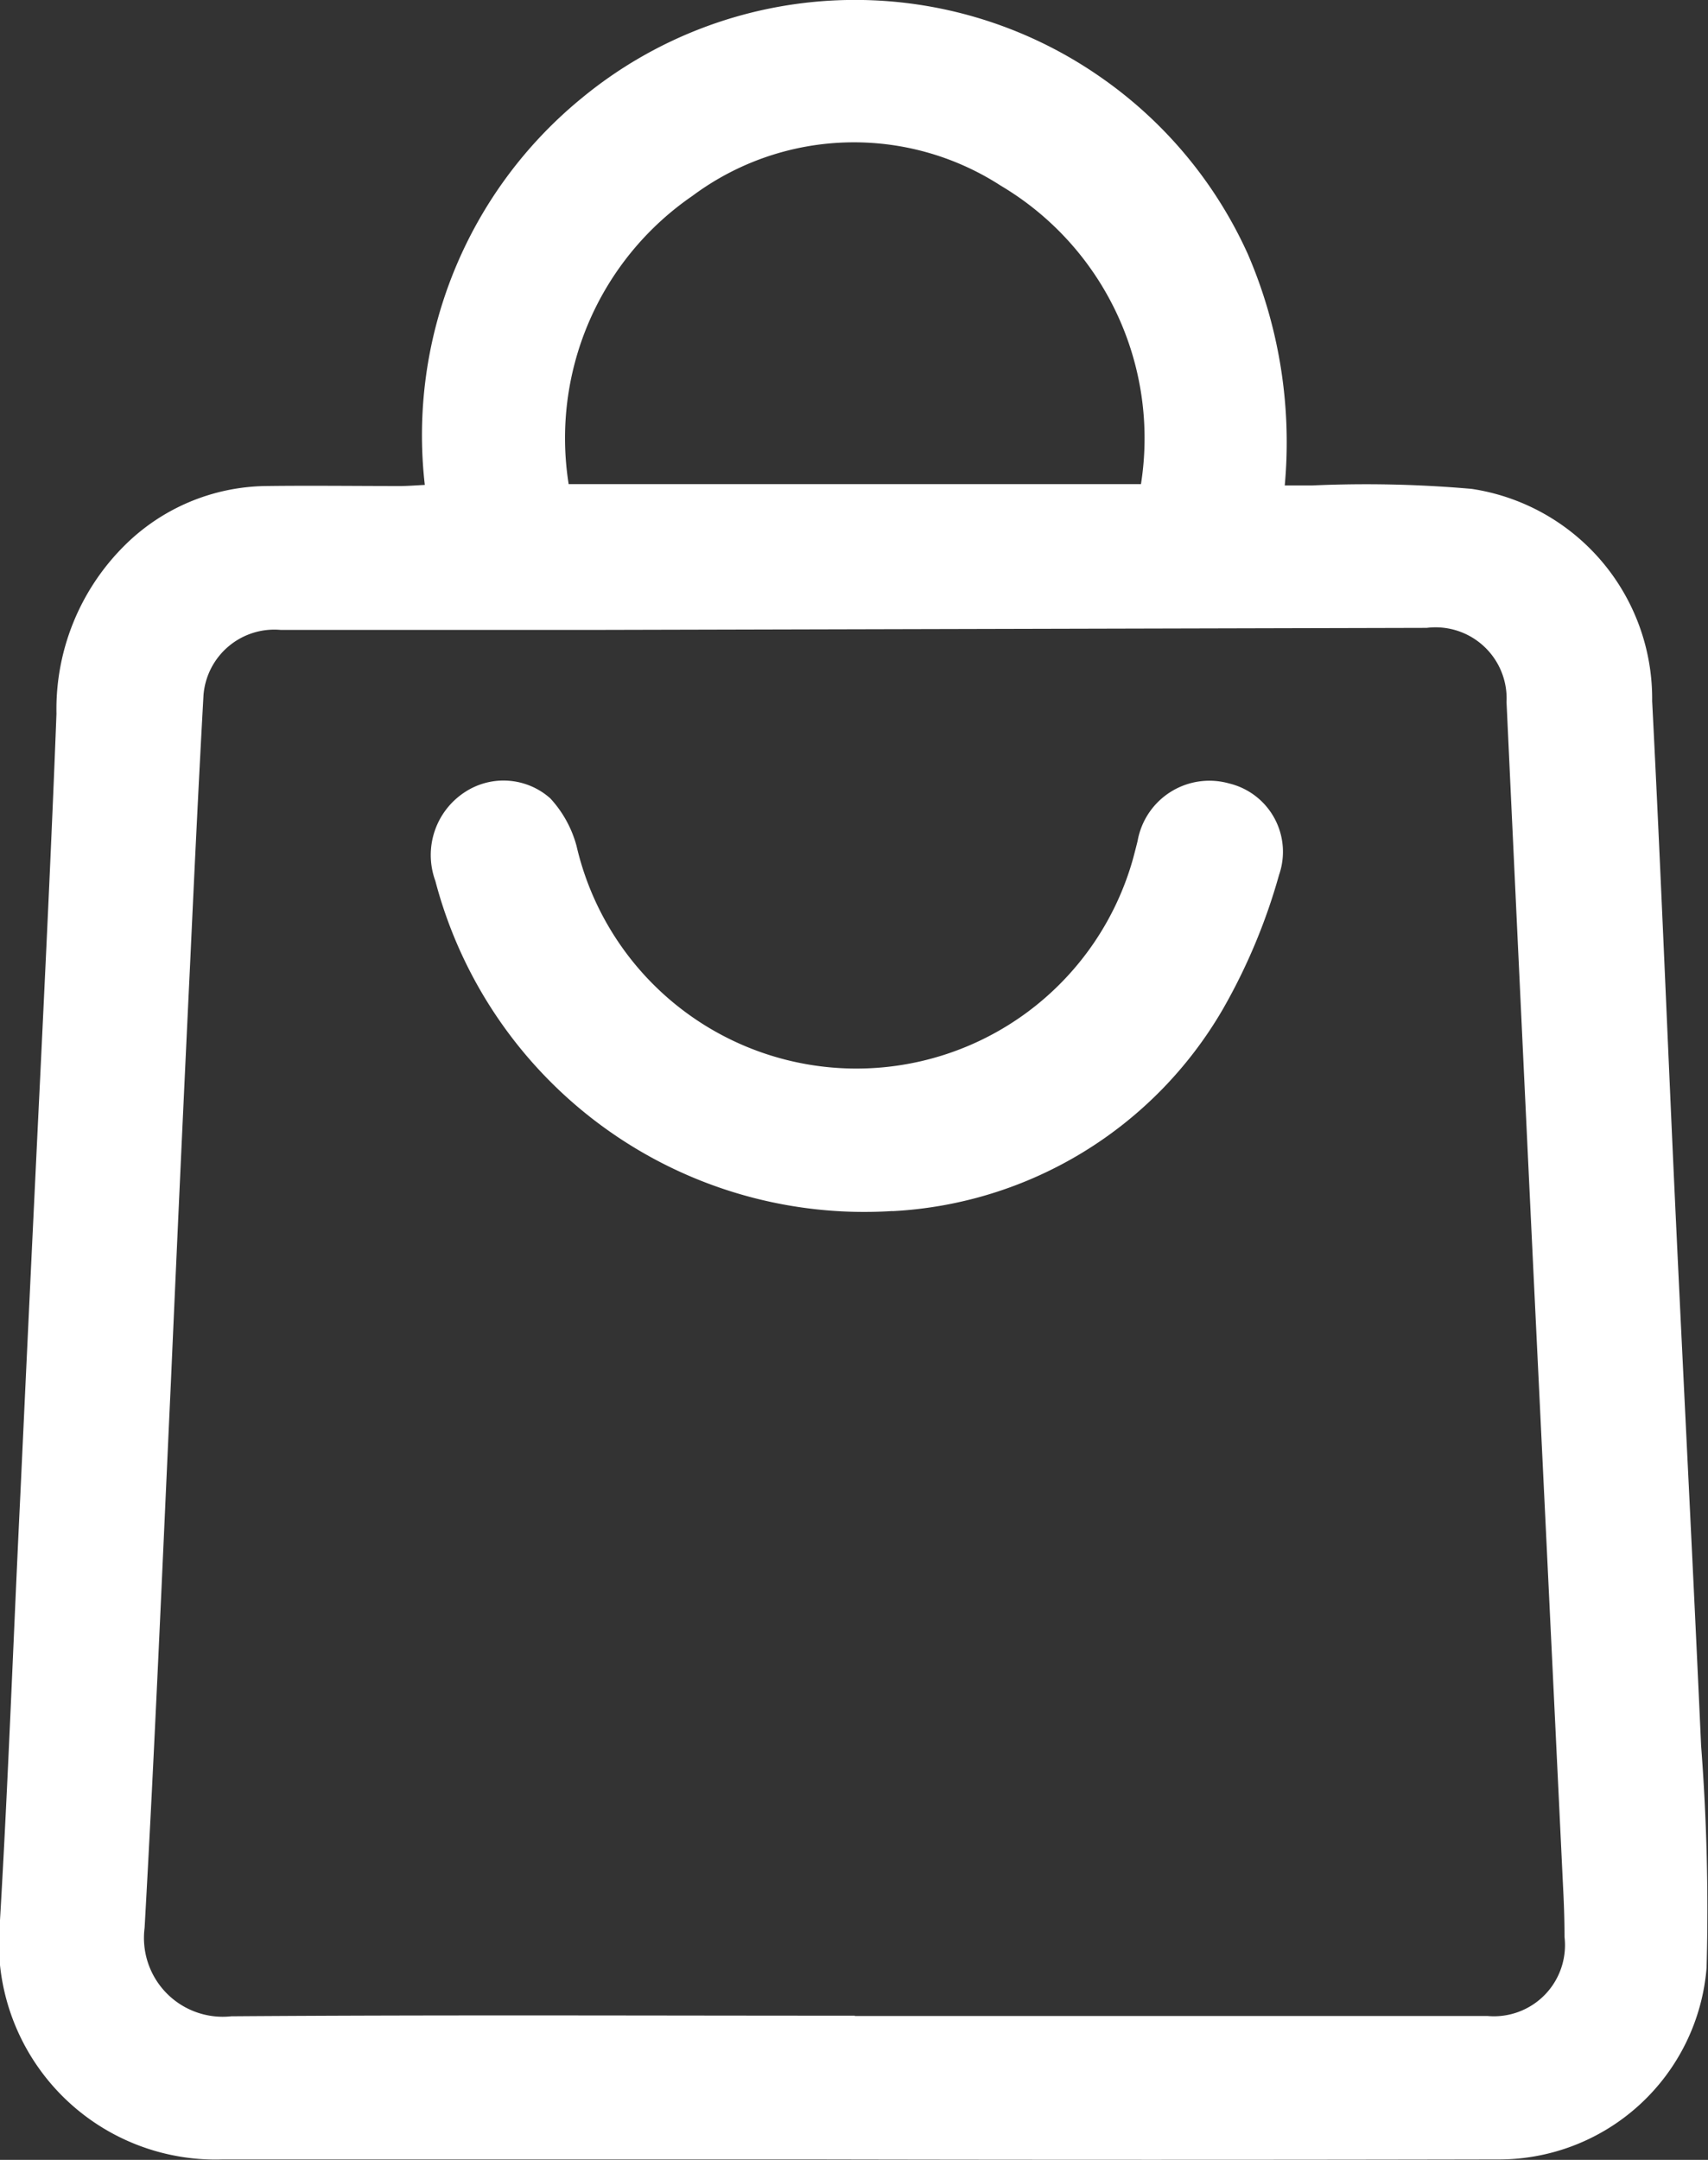 <svg xmlns="http://www.w3.org/2000/svg" xmlns:xlink="http://www.w3.org/1999/xlink" width="16.82" height="21.259" viewBox="0 0 16.82 21.259">
  <rect x="0" y="0" width="16.82" height="21.259" fill="#333333" stroke="none"/>
  <defs>
    <clipPath id="clip-path">
      <rect id="Rectangle_1684" data-name="Rectangle 1684" width="16.82" height="21.259" fill="#fff"/>
    </clipPath>
  </defs>
  <g id="Group_2318" data-name="Group 2318" clip-path="url(#clip-path)">
    <path id="Path_953" data-name="Path 953" d="M4.183,4.769A4.285,4.285,0,0,1,5.726.968,4.229,4.229,0,0,1,10.835.757,4.251,4.251,0,0,1,12.288,2.5a4.672,4.672,0,0,1,.364,2.278c.1,0,.19,0,.275,0a11.851,11.851,0,0,1,1.566.034A2.088,2.088,0,0,1,16.27,6.9c.088,1.717.155,3.435.236,5.152s.169,3.419.246,5.129a21.059,21.059,0,0,1,.054,2.188,2.052,2.052,0,0,1-2.061,1.886q-3.391.007-6.783,0-2.884,0-5.767,0A2.135,2.135,0,0,1,0,18.9c.082-1.392.132-2.786.2-4.179q.1-2.156.205-4.311C.459,9.281.513,8.153.556,7.025a2.269,2.269,0,0,1,.669-1.654,2.011,2.011,0,0,1,1.389-.587c.441-.006.884,0,1.326,0,.071,0,.144-.006.243-.011M8.419,19.843h3.446c.928,0,1.855,0,2.783,0a.7.7,0,0,0,.759-.778c0-.17-.006-.34-.015-.509q-.146-3.039-.293-6.077-.133-2.785-.263-5.569a.7.7,0,0,0-.786-.73L5.9,6.2c-1.046,0-2.091,0-3.137,0a.7.7,0,0,0-.759.642c-.048.862-.089,1.723-.129,2.585q-.1,2.089-.192,4.177c-.083,1.79-.158,3.581-.259,5.371a.776.776,0,0,0,.854.871c2.047-.015,4.094-.006,6.14-.006M5.6,4.765h5.636a2.89,2.89,0,0,0-1.38-2.937,2.663,2.663,0,0,0-3.037.1A2.892,2.892,0,0,0,5.6,4.765" transform="translate(0 0)" fill="#fff"/>
    <path id="Path_954" data-name="Path 954" d="M11.141,16.176a4.367,4.367,0,0,1-4.5-3.25.739.739,0,0,1,.292-.874.693.693,0,0,1,.84.062,1.117,1.117,0,0,1,.259.47,2.829,2.829,0,0,0,5.481.12c.015-.057.03-.114.044-.171a.718.718,0,0,1,.9-.566.692.692,0,0,1,.493.9,5.8,5.8,0,0,1-.55,1.316,4,4,0,0,1-3.255,1.994" transform="translate(-2.354 -4.256)" fill="#fff"/>
  </g>
</svg>
